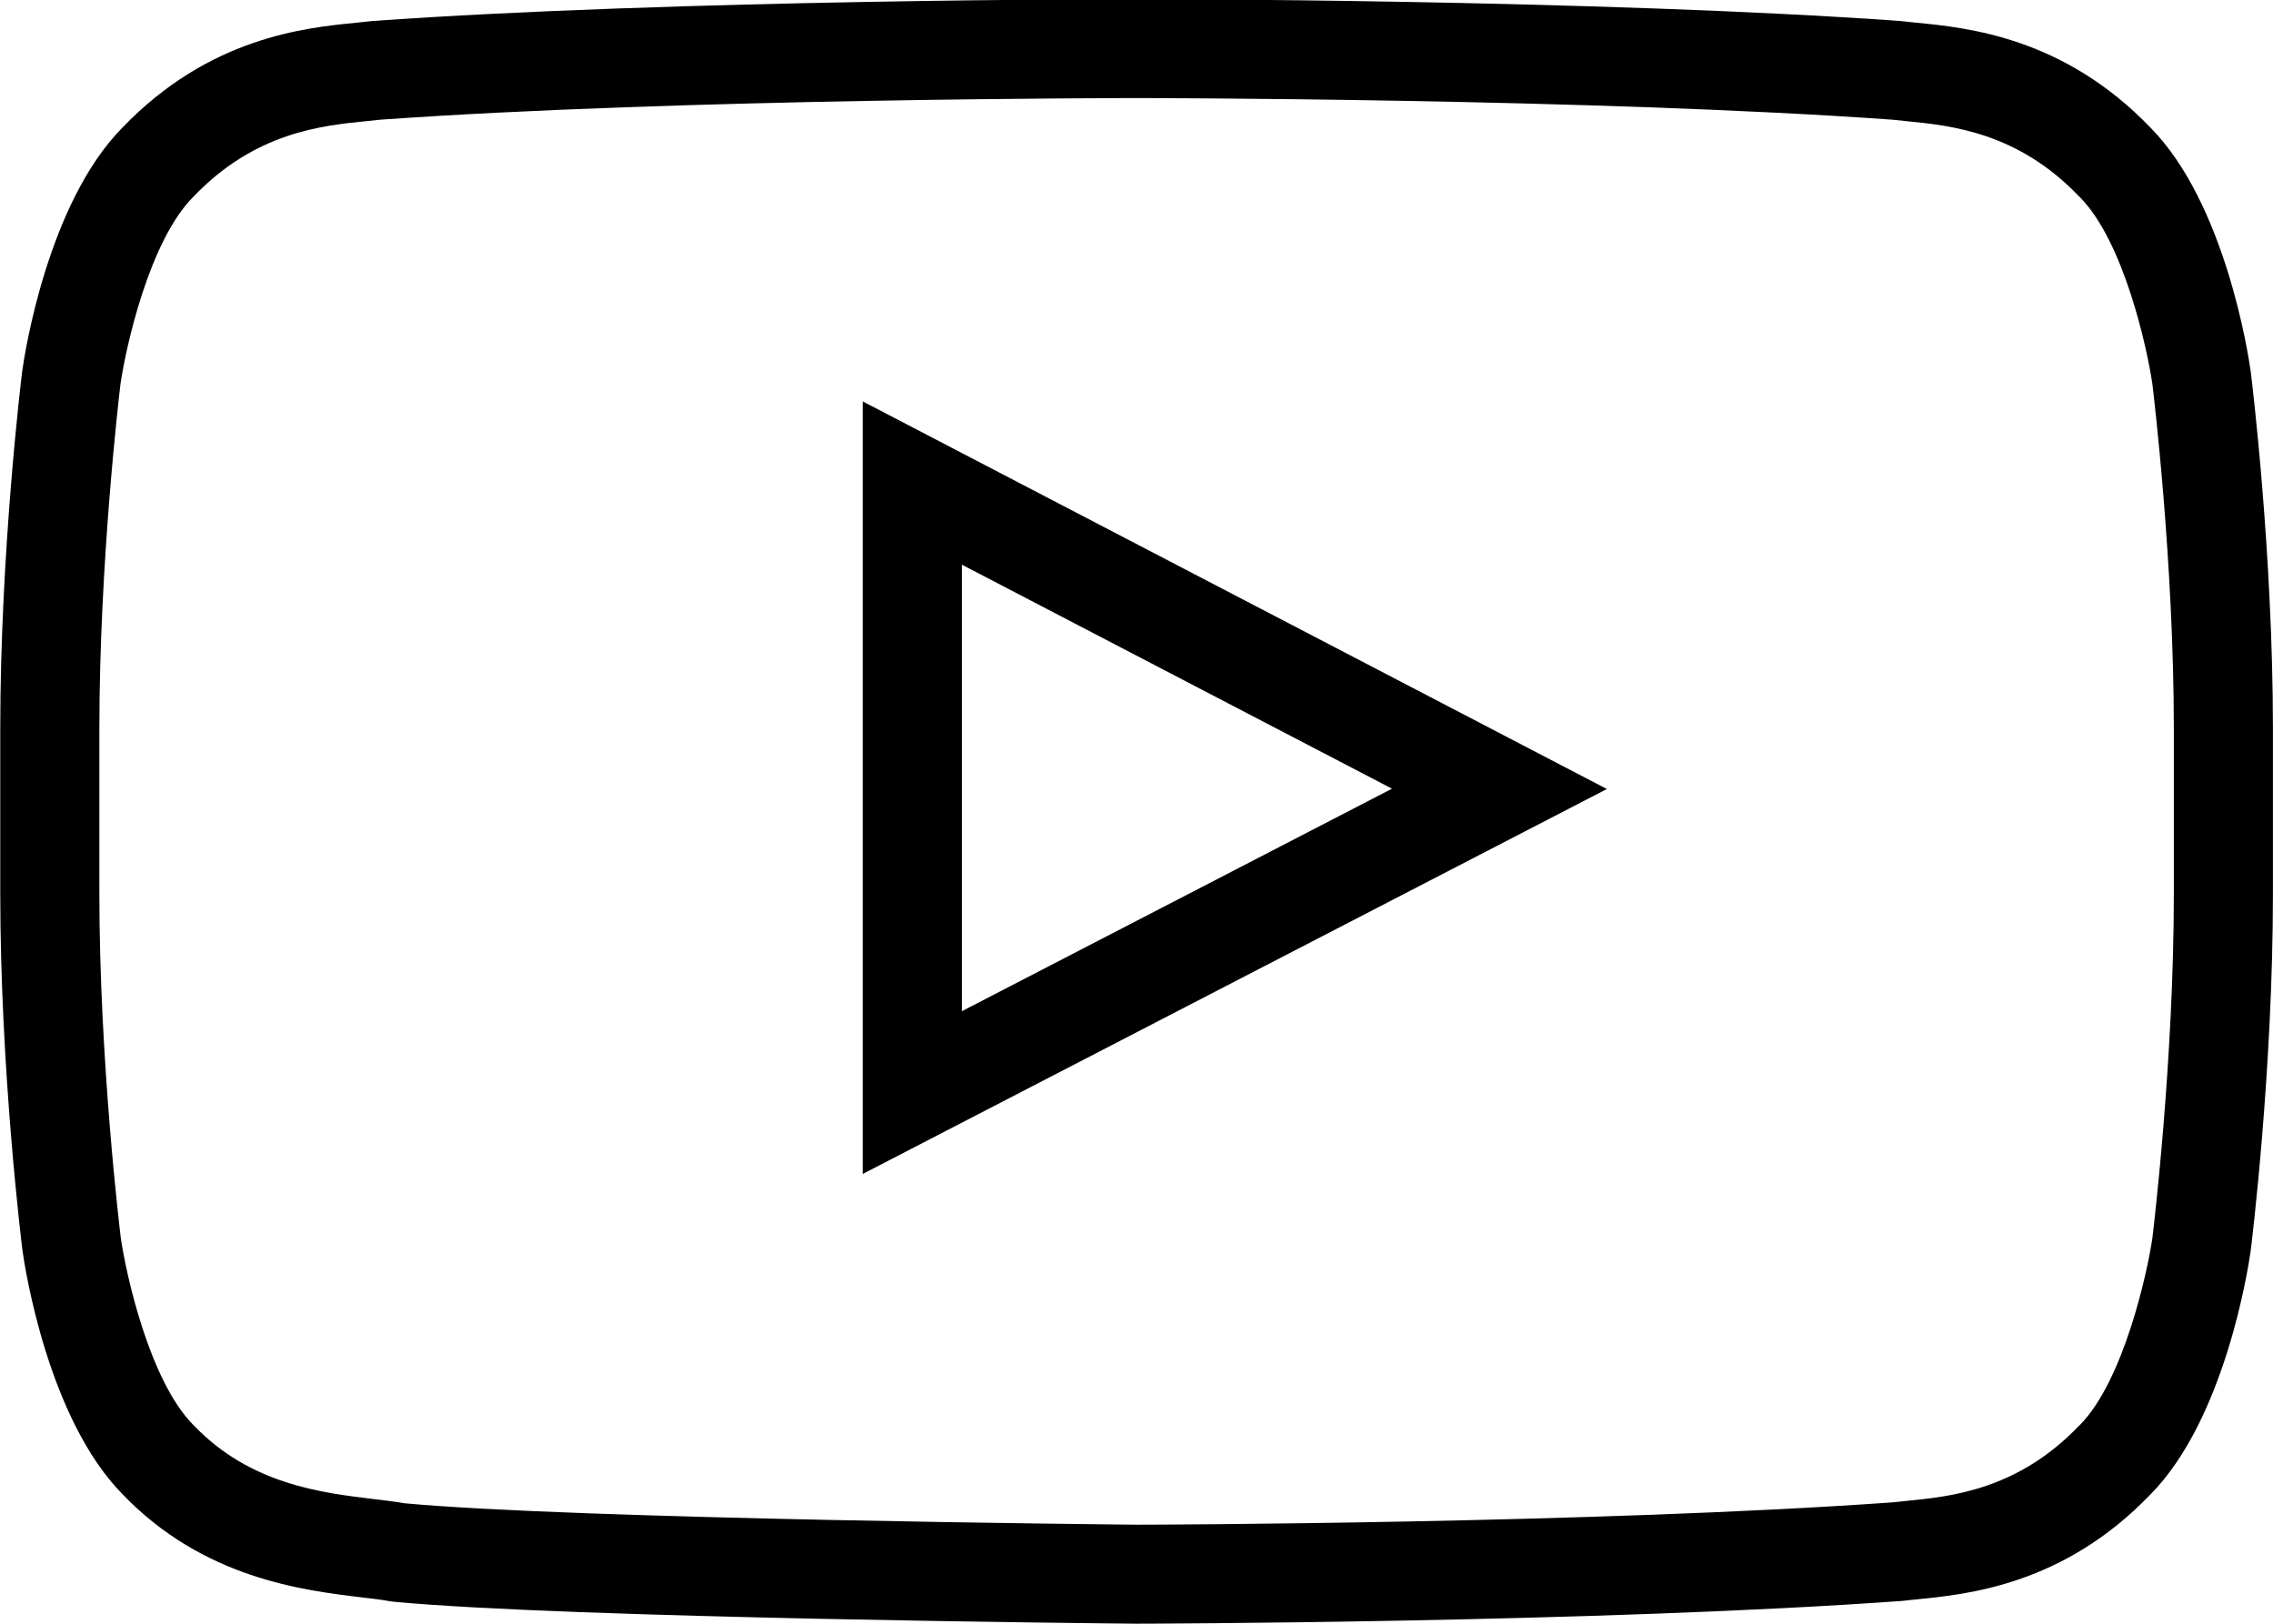 <svg xmlns="http://www.w3.org/2000/svg" xmlns:xlink="http://www.w3.org/1999/xlink" preserveAspectRatio="xMidYMid" width="35" height="25" viewBox="0 0 35 25">
  <defs>
    <style>
      .cls-1 {
        fill: #000;
        fill-rule: evenodd;
      }
    </style>
  </defs>
  <path d="M17.499,24.999 L17.495,24.999 C17.138,24.996 8.727,24.916 6.051,24.660 L5.984,24.650 C5.881,24.631 5.740,24.614 5.577,24.595 C4.662,24.485 3.131,24.302 1.887,23.006 C0.741,21.844 0.385,19.528 0.348,19.267 L0.346,19.255 C0.332,19.142 0.004,16.475 0.004,13.758 L0.004,11.222 C0.004,8.500 0.327,5.834 0.341,5.722 L0.343,5.707 C0.379,5.447 0.736,3.130 1.882,1.968 C3.219,0.574 4.692,0.428 5.484,0.350 C5.559,0.342 5.628,0.336 5.689,0.328 L5.727,0.324 C10.384,-0.010 17.420,-0.014 17.491,-0.014 L17.507,-0.014 C17.577,-0.014 24.614,-0.010 29.271,0.324 L29.309,0.328 C29.370,0.336 29.439,0.342 29.513,0.350 C30.305,0.428 31.778,0.574 33.116,1.968 C34.262,3.130 34.618,5.447 34.655,5.707 L34.657,5.720 C34.671,5.832 34.999,8.499 34.999,11.222 L34.999,13.758 C34.999,16.475 34.671,19.142 34.657,19.255 L34.655,19.267 C34.618,19.528 34.261,21.845 33.116,23.006 C31.778,24.401 30.305,24.546 29.513,24.625 C29.438,24.632 29.370,24.639 29.309,24.647 L29.271,24.650 C24.614,24.985 17.573,24.999 17.503,24.999 L17.499,24.999 ZM6.228,23.145 C8.853,23.391 17.277,23.473 17.505,23.475 C17.710,23.475 24.586,23.457 29.143,23.131 C29.209,23.124 29.283,23.116 29.363,23.108 C30.042,23.041 31.069,22.939 32.016,21.949 L32.026,21.940 C32.698,21.261 33.065,19.599 33.143,19.060 C33.160,18.917 33.473,16.317 33.473,13.758 L33.473,11.222 C33.473,8.658 33.161,6.066 33.143,5.915 C33.059,5.339 32.698,3.714 32.026,3.035 L32.016,3.026 C31.069,2.035 30.042,1.934 29.363,1.866 C29.283,1.858 29.209,1.851 29.143,1.843 C24.541,1.514 17.577,1.510 17.507,1.510 L17.491,1.510 C17.421,1.510 10.457,1.514 5.855,1.843 C5.788,1.851 5.715,1.858 5.635,1.866 C4.956,1.934 3.929,2.035 2.981,3.026 L2.972,3.035 C2.300,3.713 1.939,5.336 1.855,5.914 C1.836,6.071 1.530,8.664 1.530,11.222 L1.530,13.758 C1.530,16.314 1.842,18.911 1.860,19.060 C1.944,19.637 2.305,21.261 2.977,21.940 L2.987,21.949 C3.852,22.853 4.954,22.985 5.759,23.081 C5.926,23.101 6.086,23.120 6.228,23.145 ZM13.284,18.075 L13.284,6.180 L24.743,12.148 L13.284,18.075 ZM14.811,8.694 L14.811,15.569 L21.434,12.143 L14.811,8.694 Z" class="cls-1"/>
</svg>

